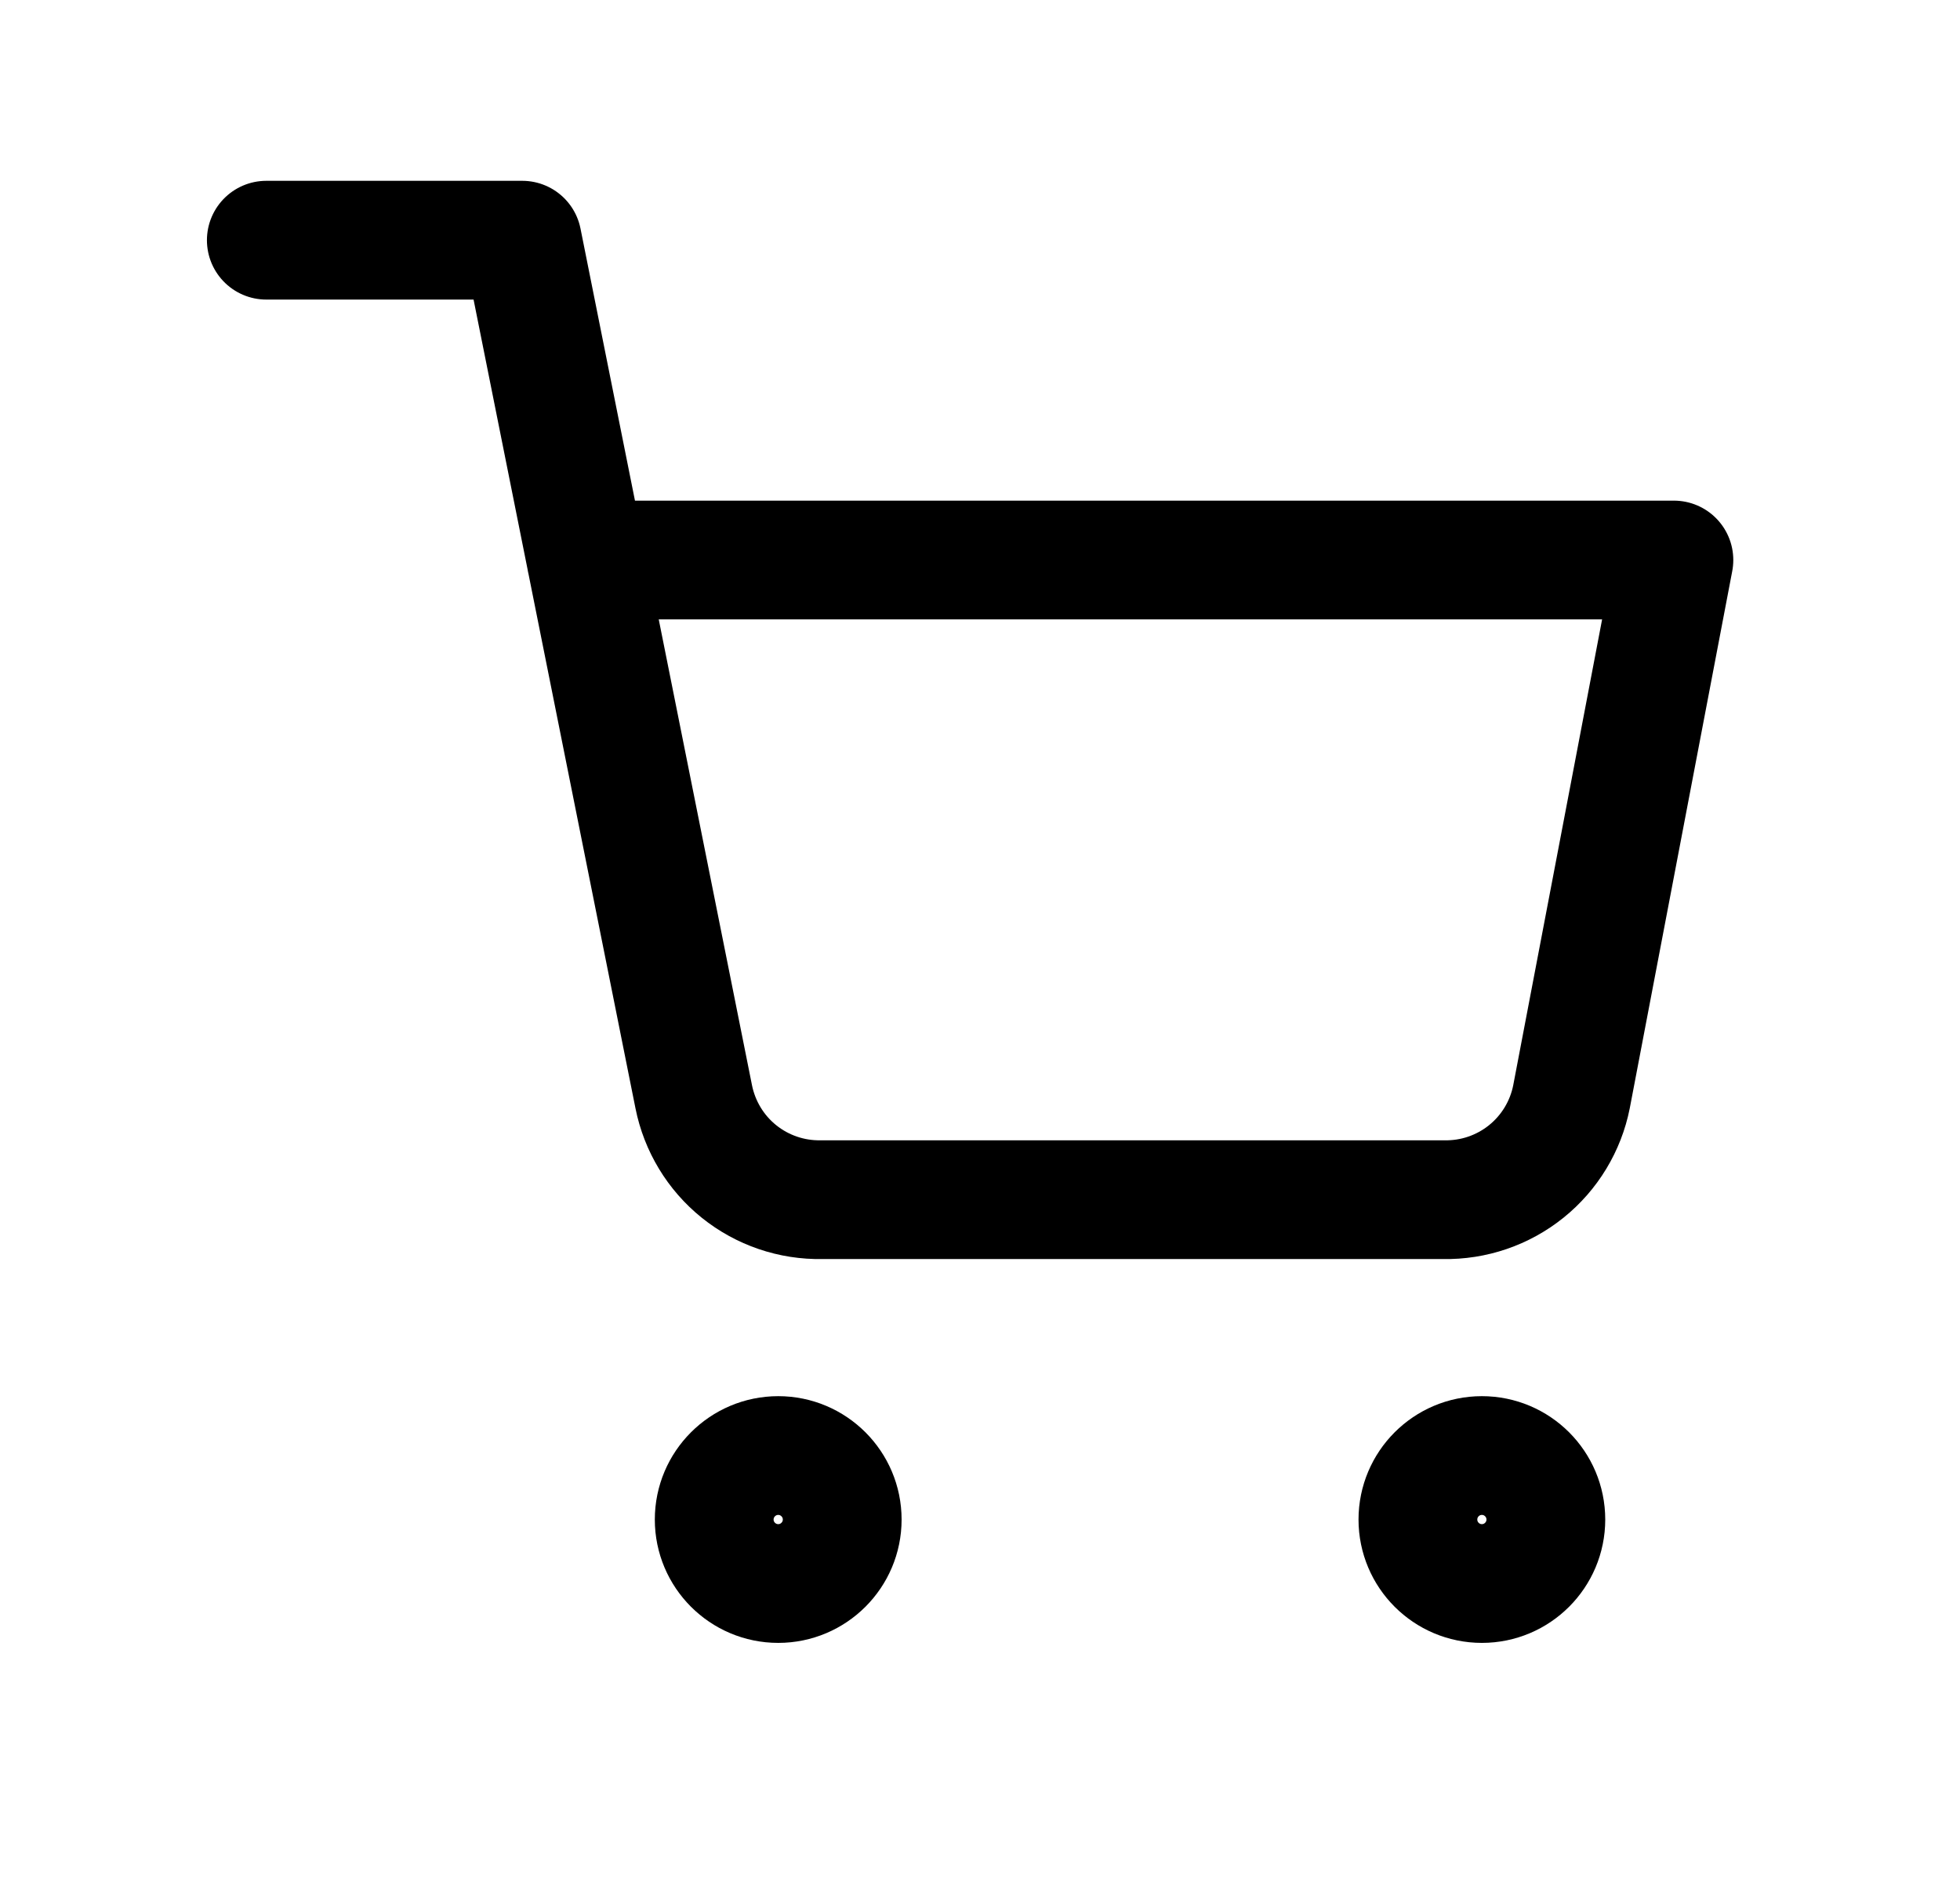 <svg width="33" height="32" viewBox="0 0 33 32" fill="none" xmlns="http://www.w3.org/2000/svg">
<path d="M13.103 26.667C13.697 26.667 14.18 26.184 14.18 25.59C14.18 24.995 13.697 24.512 13.103 24.512C12.508 24.512 12.025 24.995 12.025 25.59C12.025 26.184 12.508 26.667 13.103 26.667Z" stroke="black" stroke-width="2" stroke-linecap="round" stroke-linejoin="round"/>
<path d="M24.95 26.667C25.545 26.667 26.027 26.184 26.027 25.59C26.027 24.995 25.545 24.512 24.95 24.512C24.355 24.512 23.873 24.995 23.873 25.59C23.873 26.184 24.355 26.667 24.95 26.667Z" stroke="black" stroke-width="2" stroke-linecap="round" stroke-linejoin="round"/>
<path d="M4.484 4.045H8.793L11.68 18.469C11.779 18.965 12.048 19.411 12.442 19.728C12.836 20.045 13.329 20.213 13.835 20.203H24.305C24.81 20.213 25.303 20.045 25.697 19.728C26.091 19.411 26.361 18.965 26.459 18.469L28.183 9.431H9.87" stroke="black" stroke-width="2" stroke-linecap="round" stroke-linejoin="round"/>
</svg>
